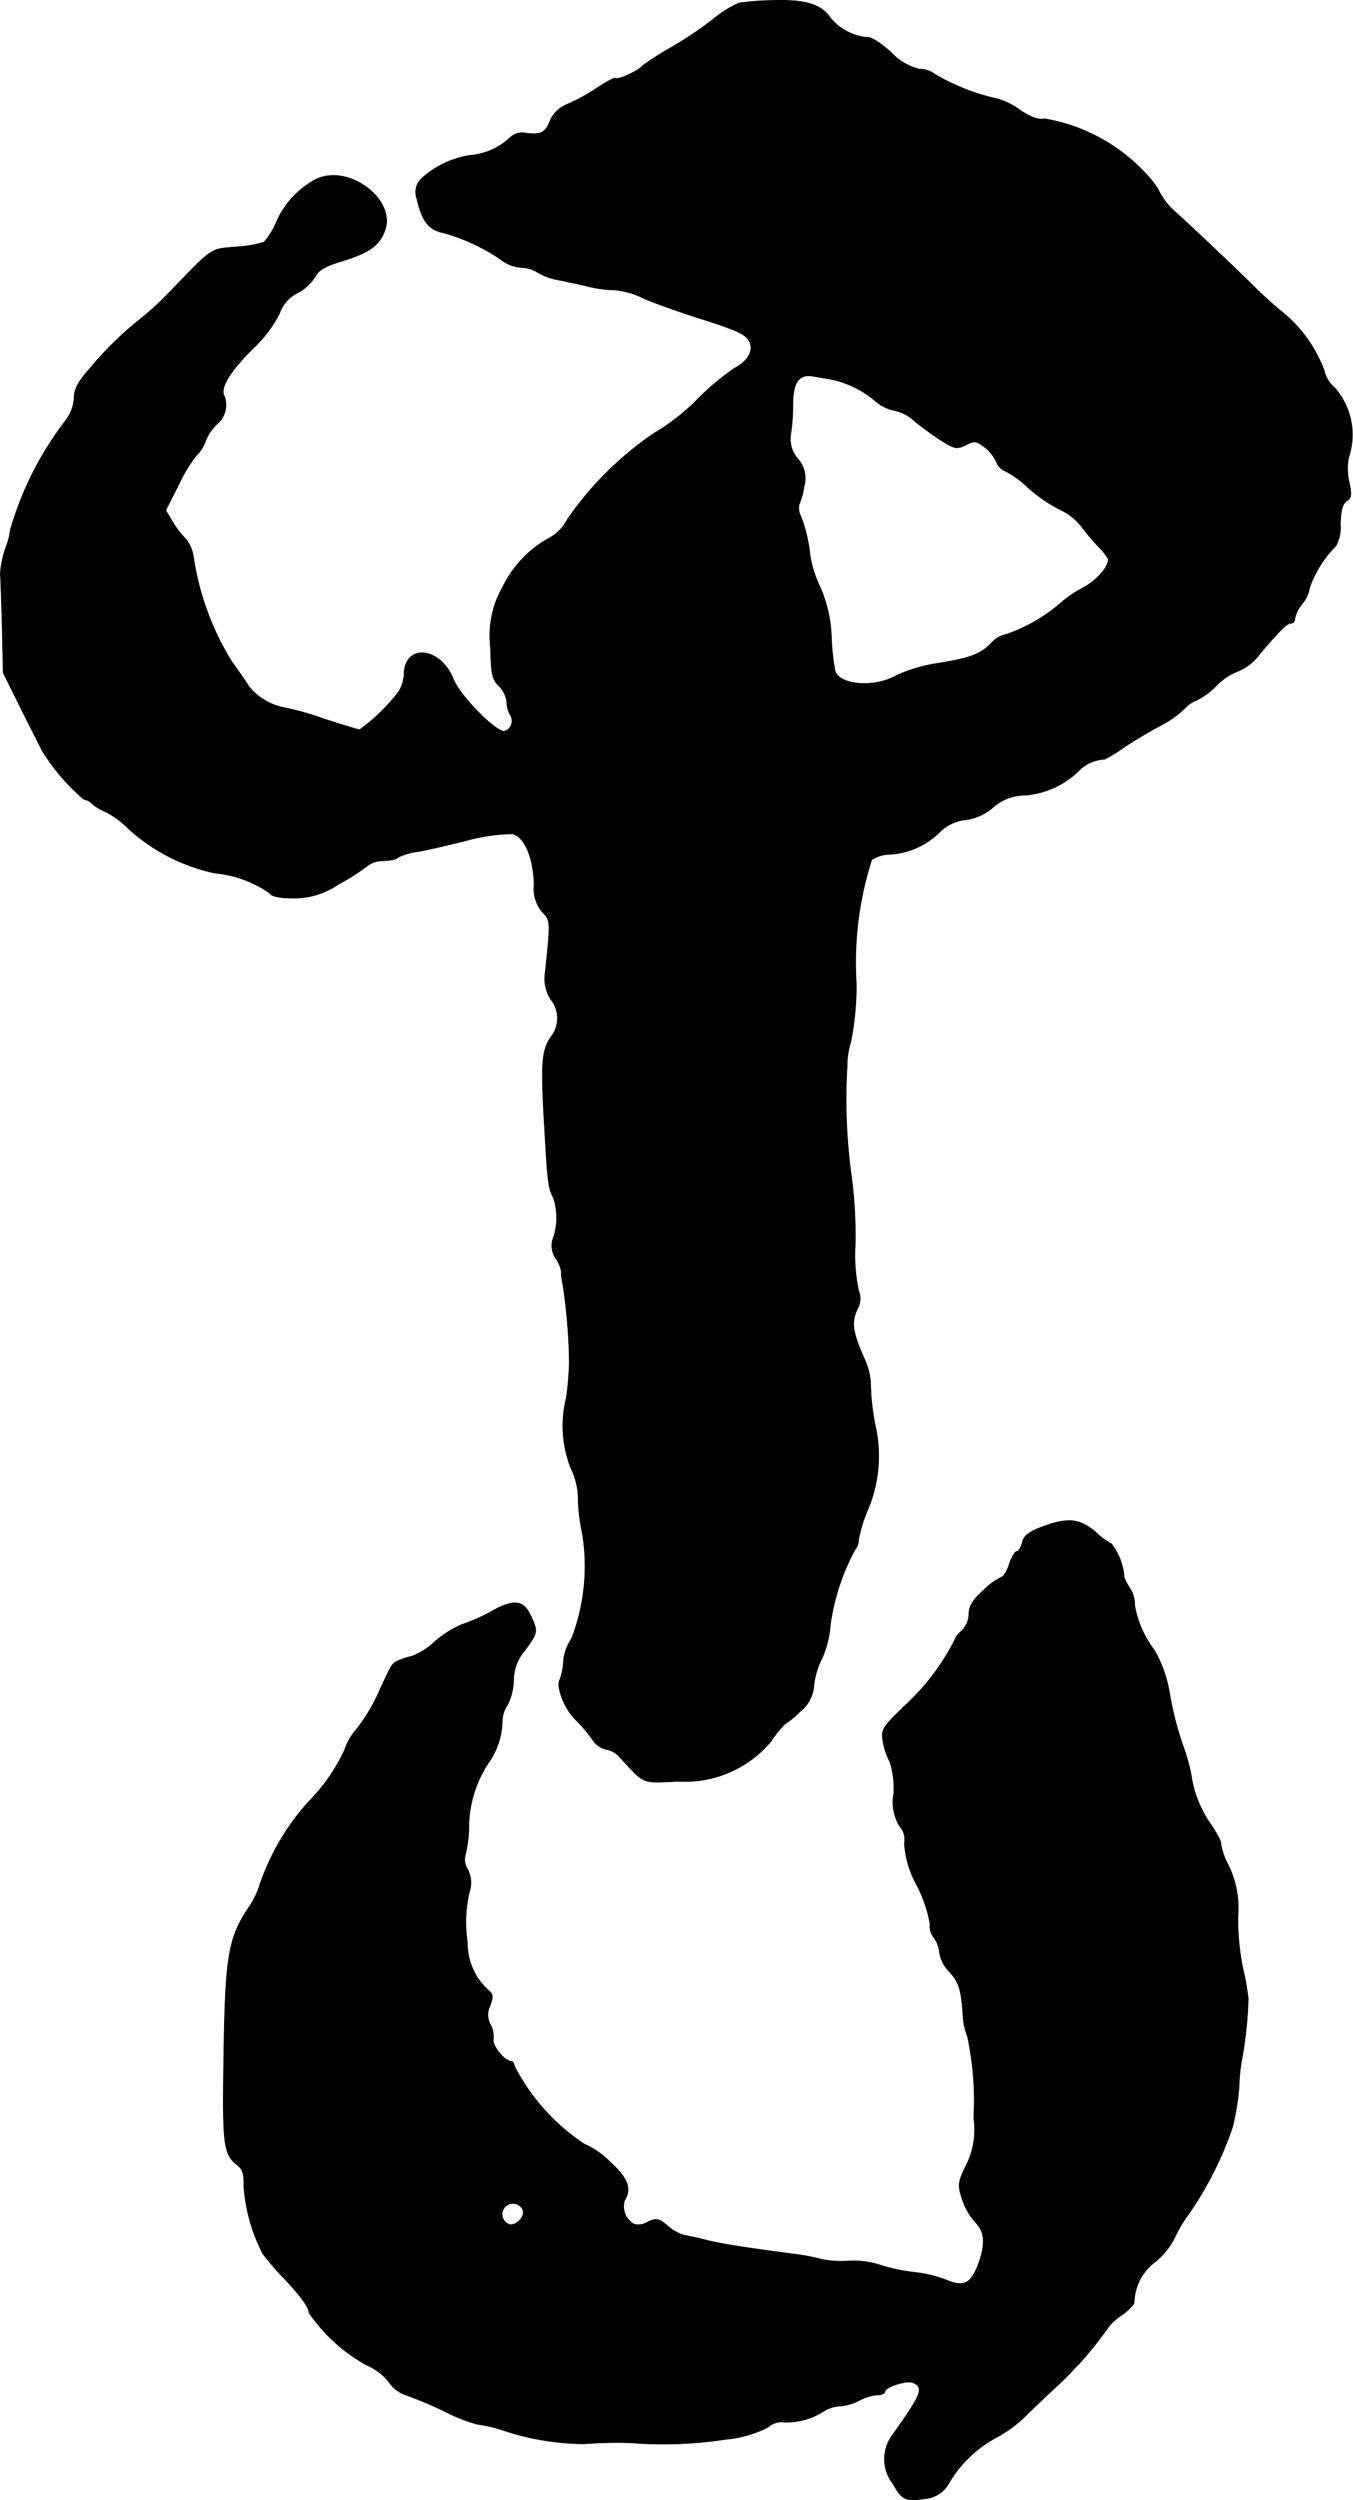 <?xml version="1.0" encoding="UTF-8"?>
<svg xmlns="http://www.w3.org/2000/svg"
     version="1.1"
     width="7.883mm"
     height="14.563mm"
     viewBox="0 0 22.346 41.281">
   <defs>
      <style type="text/css"><![CDATA[
      .a {
        stroke: #000;
        stroke-linecap: round;
        stroke-linejoin: round;
        stroke-width: 0.01px;
      }
    ]]></style>
   </defs>
   <path class="a"
         d="M12.204.049a1.833,1.833,0,0,0-.424.267A6.346,6.346,0,0,1,11.065.794a4.966,4.966,0,0,0-.454.291c-.048.073-.406.242-.442.206-.012-.018-.151.055-.303.157a3.211,3.211,0,0,1-.497.273.514.514,0,0,0-.279.26c-.079.206-.151.248-.388.218a.306.306,0,0,0-.279.073,1.08,1.08,0,0,1-.648.291,1.545,1.545,0,0,0-.818.388.311.311,0,0,0-.073.327c.085.369.194.515.43.563A3.173,3.173,0,0,1,8.303,4.307a.595.595,0,0,0,.303.109.539.539,0,0,1,.279.085,1.051,1.051,0,0,0,.303.115c.103.018.321.067.485.103a1.979,1.979,0,0,0,.466.067,1.36,1.36,0,0,1,.491.139c.176.079.557.212.836.303.727.23.842.285.909.406.079.151-.018.327-.248.448a4.173,4.173,0,0,0-.618.521,3.544,3.544,0,0,1-.709.551A5.507,5.507,0,0,0,9.369,8.577a.716.716,0,0,1-.315.315,1.843,1.843,0,0,0-.745.787,1.624,1.624,0,0,0-.206,1.024c.006.43.03.521.139.624a.443.443,0,0,1,.127.254.483.483,0,0,0,.055.218.181.181,0,0,1-.085.273c-.121.042-.733-.569-.848-.854-.218-.545-.812-.6-.818-.079a.606.606,0,0,1-.091.285,3.144,3.144,0,0,1-.642.624c-.024,0-.297-.085-.6-.182a4.517,4.517,0,0,0-.642-.182.987.987,0,0,1-.588-.351c-.055-.091-.188-.279-.291-.424a4.563,4.563,0,0,1-.624-1.714.619.619,0,0,0-.127-.297,1.474,1.474,0,0,1-.212-.273L2.737,8.425l.218-.43a2.422,2.422,0,0,1,.291-.478.593.593,0,0,0,.151-.242.764.764,0,0,1,.188-.273.415.415,0,0,0,.121-.46c-.079-.133.091-.412.485-.8a2.105,2.105,0,0,0,.424-.563.595.595,0,0,1,.303-.345.751.751,0,0,0,.291-.273c.048-.097.17-.17.418-.242.466-.145.624-.254.721-.491.224-.527-.606-1.145-1.145-.86a1.459,1.459,0,0,0-.63.678,1.244,1.244,0,0,1-.212.351,1.903,1.903,0,0,1-.466.079c-.442.042-.357-.018-1.169.824a5.702,5.702,0,0,1-.442.394,5.534,5.534,0,0,0-.793.781c-.2.224-.267.351-.267.497a.681.681,0,0,1-.139.369,5.425,5.425,0,0,0-.915,1.811A1.193,1.193,0,0,1,.108,9.007a1.638,1.638,0,0,0-.103.466c.006.03.018.412.03.848l.018.787.285.575c.157.315.321.636.357.709a3.393,3.393,0,0,0,.69.806.259.259,0,0,1,.151.085.806.806,0,0,0,.212.121,1.63,1.63,0,0,1,.394.297,3.072,3.072,0,0,0,1.411.715,1.876,1.876,0,0,1,.896.327c.03.055.164.085.388.085a1.268,1.268,0,0,0,.745-.224,3.629,3.629,0,0,0,.472-.297.399.399,0,0,1,.212-.091c.218-.012.248-.018.333-.073a1.163,1.163,0,0,1,.273-.079c.109-.012.472-.097.818-.182a3.046,3.046,0,0,1,.775-.115c.2.055.339.376.357.83a.602.602,0,0,0,.139.466c.133.133.133.157.042,1.005a.648.648,0,0,0,.091.43.494.494,0,0,1-.006.636c-.145.23-.157.442-.091,1.545.048.86.061.945.145,1.102a1.048,1.048,0,0,1-.018.697.387.387,0,0,0,.061.309.556.556,0,0,1,.085.2.78.78,0,0,0,.024.206,9.462,9.462,0,0,1,.109,1.302,5.417,5.417,0,0,1-.048.575,1.912,1.912,0,0,0,.073,1.169,1.169,1.169,0,0,1,.121.545,3.305,3.305,0,0,0,.073.557,3.336,3.336,0,0,1-.182,1.714.774.774,0,0,0-.133.363,1.042,1.042,0,0,1-.061.315c-.067.109.079.485.254.654a2.78,2.78,0,0,1,.285.333.357.357,0,0,0,.224.164.378.378,0,0,1,.236.139c.412.442.339.418.957.388a1.853,1.853,0,0,0,1.532-.66,1.686,1.686,0,0,1,.236-.291,1.298,1.298,0,0,0,.242-.2.593.593,0,0,0,.23-.436,1.321,1.321,0,0,1,.139-.454,1.673,1.673,0,0,0,.133-.545,3.649,3.649,0,0,1,.406-1.236.263.263,0,0,0,.061-.17,2.276,2.276,0,0,1,.151-.491,2.278,2.278,0,0,0,.121-1.405,3.894,3.894,0,0,1-.073-.636,1.069,1.069,0,0,0-.091-.424c-.206-.46-.23-.612-.139-.83a.361.361,0,0,0,.03-.327,2.837,2.837,0,0,1-.055-.763,7.481,7.481,0,0,0-.061-1.108,9.338,9.338,0,0,1-.073-1.835,1.345,1.345,0,0,1,.061-.4,4.78,4.78,0,0,0,.091-.951,5.575,5.575,0,0,1,.254-2.053.562.562,0,0,1,.321-.091,1.286,1.286,0,0,0,.818-.382.708.708,0,0,1,.412-.188.853.853,0,0,0,.454-.206.797.797,0,0,1,.539-.2,1.431,1.431,0,0,0,.909-.436.644.644,0,0,1,.394-.157,2.622,2.622,0,0,0,.333-.206c.164-.109.418-.26.569-.339a1.8,1.8,0,0,0,.412-.285.509.509,0,0,1,.206-.145,1.195,1.195,0,0,0,.327-.242,1.002,1.002,0,0,1,.369-.242.847.847,0,0,0,.351-.285c.339-.4.448-.503.515-.503.036,0,.061-.036.061-.085a.575.575,0,0,1,.121-.236.541.541,0,0,0,.121-.267,1.875,1.875,0,0,1,.436-.69.658.658,0,0,0,.073-.363c.006-.218.036-.333.103-.376.079-.048.085-.109.042-.309a1.007,1.007,0,0,1-.012-.4,1.173,1.173,0,0,0-.23-1.163.523.523,0,0,1-.17-.279,2.246,2.246,0,0,0-.678-.957c-.145-.115-.369-.321-.503-.454-.297-.297-1.127-1.078-1.278-1.211a1.125,1.125,0,0,1-.291-.388,1.849,1.849,0,0,0-.218-.267,2.949,2.949,0,0,0-1.654-.884c-.091.024-.224-.024-.406-.145a1.12,1.12,0,0,0-.388-.188,3.525,3.525,0,0,1-1.012-.4.413.413,0,0,0-.254-.085.925.925,0,0,1-.472-.279c-.2-.176-.351-.267-.418-.248A.898.898,0,0,1,13.712.291c-.151-.218-.4-.297-.902-.285A4.621,4.621,0,0,0,12.204.049Zm1.496,6.208a1.66,1.66,0,0,1,.757.363.663.663,0,0,0,.315.157.684.684,0,0,1,.333.176,5.202,5.202,0,0,0,.442.321c.224.139.26.145.406.073.139-.073.176-.067.309.036a.666.666,0,0,1,.194.242.256.256,0,0,0,.145.151,1.585,1.585,0,0,1,.376.273,2.48,2.48,0,0,0,.515.357.98.98,0,0,1,.363.279,4.233,4.233,0,0,0,.285.339,1.102,1.102,0,0,1,.164.206c0,.139-.188.351-.424.479a1.784,1.784,0,0,0-.363.248,2.754,2.754,0,0,1-.89.515.445.445,0,0,0-.254.145c-.176.182-.339.248-.915.339a2.619,2.619,0,0,0-.648.194c-.351.206-.939.17-1.018-.073a3.767,3.767,0,0,1-.061-.575,2.26,2.26,0,0,0-.176-.787,1.944,1.944,0,0,1-.176-.545,2.441,2.441,0,0,0-.151-.642.296.296,0,0,1-.03-.2,1.006,1.006,0,0,0,.079-.285.488.488,0,0,0-.103-.472.486.486,0,0,1-.115-.394,3.352,3.352,0,0,0,.036-.497c0-.357.097-.503.315-.472C13.488,6.221,13.615,6.245,13.7,6.257Z"/>
   <path class="a"
         d="M17.213,25.209c-.212.079-.303.145-.327.254-.024.085-.061.151-.091.151s-.091.097-.127.212-.097.212-.127.212a1.119,1.119,0,0,0-.297.218c-.176.157-.242.267-.242.394a.397.397,0,0,1-.121.279.375.375,0,0,0-.121.164,3.836,3.836,0,0,1-.812,1.066c-.382.369-.4.4-.363.606a1.253,1.253,0,0,0,.115.333,1.444,1.444,0,0,1,.061.515.763.763,0,0,0,.097.539.328.328,0,0,1,.079.285,1.63,1.63,0,0,0,.206.69,2.298,2.298,0,0,1,.218.636.294.294,0,0,0,.061.224.532.532,0,0,1,.097.267.594.594,0,0,0,.157.297c.164.176.2.297.23.739a1.056,1.056,0,0,0,.073.333,5.125,5.125,0,0,1,.103,1.351,1.285,1.285,0,0,1-.127.781c-.133.273-.139.321-.067.545a1.082,1.082,0,0,0,.218.388c.164.164.176.363.042.721-.121.303-.23.357-.533.23a2.087,2.087,0,0,0-.509-.121,2.784,2.784,0,0,1-.551-.115,1.471,1.471,0,0,0-.539-.073,1.56,1.56,0,0,1-.46-.03,3.23,3.23,0,0,0-.454-.085c-.775-.103-1.09-.151-1.369-.212-.164-.042-.357-.085-.43-.097a.733.733,0,0,1-.267-.145c-.157-.139-.206-.145-.363-.061a.297.297,0,0,1-.2.024.337.337,0,0,1-.157-.394c.121-.194.055-.369-.254-.648a1.369,1.369,0,0,0-.418-.285,3.434,3.434,0,0,1-1.151-1.29c0-.036-.024-.073-.048-.073-.109,0-.321-.26-.297-.363a.422.422,0,0,0-.048-.242.338.338,0,0,1-.006-.315c.055-.145.048-.194-.024-.248a1.057,1.057,0,0,1-.351-.8,2.207,2.207,0,0,1,.03-.818.484.484,0,0,0-.024-.382.295.295,0,0,1-.042-.23,2.129,2.129,0,0,0,.061-.503,1.927,1.927,0,0,1,.351-1.066,1.245,1.245,0,0,0,.2-.642.494.494,0,0,1,.085-.273.951.951,0,0,0,.103-.436.749.749,0,0,1,.182-.46c.224-.309.224-.315.097-.588-.121-.254-.285-.267-.648-.061a2.907,2.907,0,0,1-.478.212,1.646,1.646,0,0,0-.454.285,1.14,1.14,0,0,1-.382.242,1.191,1.191,0,0,0-.236.079c-.097.048-.097.055-.333.569a2.935,2.935,0,0,1-.333.545,1.034,1.034,0,0,0-.206.351,2.938,2.938,0,0,1-.581.842,3.916,3.916,0,0,0-.824,1.399,1.357,1.357,0,0,1-.176.357c-.351.527-.394.812-.418,2.665-.018,1.242.006,1.423.218,1.587.097.073.121.151.115.333a2.866,2.866,0,0,0,.315,1.139,4.392,4.392,0,0,0,.315.369c.297.309.448.515.448.606a2.786,2.786,0,0,0,.957.866.902.902,0,0,1,.363.279.56.56,0,0,0,.297.218,6.853,6.853,0,0,1,.654.279,2.479,2.479,0,0,0,.521.2,2.17,2.17,0,0,1,.394.091,4.351,4.351,0,0,0,1.357.23,6.998,6.998,0,0,1,.757-.018,6.792,6.792,0,0,0,1.569-.055,1.939,1.939,0,0,0,.709-.2.334.334,0,0,1,.273-.085,1.138,1.138,0,0,0,.66-.188.595.595,0,0,1,.273-.079.827.827,0,0,0,.303-.091.805.805,0,0,1,.291-.091c.073,0,.133-.024.133-.055,0-.073.345-.188.454-.151.2.079.157.188-.333.872a.662.662,0,0,0,.012.8c.151.267.2.291.521.248a.504.504,0,0,0,.412-.273,2.018,2.018,0,0,1,.763-.733,2.124,2.124,0,0,0,.521-.388c.164-.157.376-.363.472-.448.097-.091.212-.2.248-.242a1.644,1.644,0,0,1,.139-.145,7.162,7.162,0,0,0,.497-.624.979.979,0,0,1,.218-.188c.103-.073.194-.17.194-.206a.849.849,0,0,1,.333-.654,1.227,1.227,0,0,0,.339-.418,2.085,2.085,0,0,1,.236-.394,5.784,5.784,0,0,0,.715-1.423,4.204,4.204,0,0,0,.109-.672,2.785,2.785,0,0,1,.048-.46,6.61,6.61,0,0,0,.103-.987,4.053,4.053,0,0,0-.085-.485,4.003,4.003,0,0,1-.085-.878,1.644,1.644,0,0,0-.151-.83,1.187,1.187,0,0,1-.133-.369c.018-.018-.055-.151-.157-.309a1.872,1.872,0,0,1-.333-.836,3.203,3.203,0,0,0-.127-.454,5.29,5.29,0,0,1-.23-.896,2.124,2.124,0,0,0-.248-.697,1.702,1.702,0,0,1-.327-.745.513.513,0,0,0-.085-.291c-.061-.091-.103-.188-.091-.212a1.05,1.05,0,0,0-.206-.509,1.148,1.148,0,0,1-.267-.2C17.824,25.07,17.637,25.052,17.213,25.209ZM8.636,36.487c.042.115-.121.279-.236.236a.179.179,0,1,1,.236-.236Z"/>
</svg>
